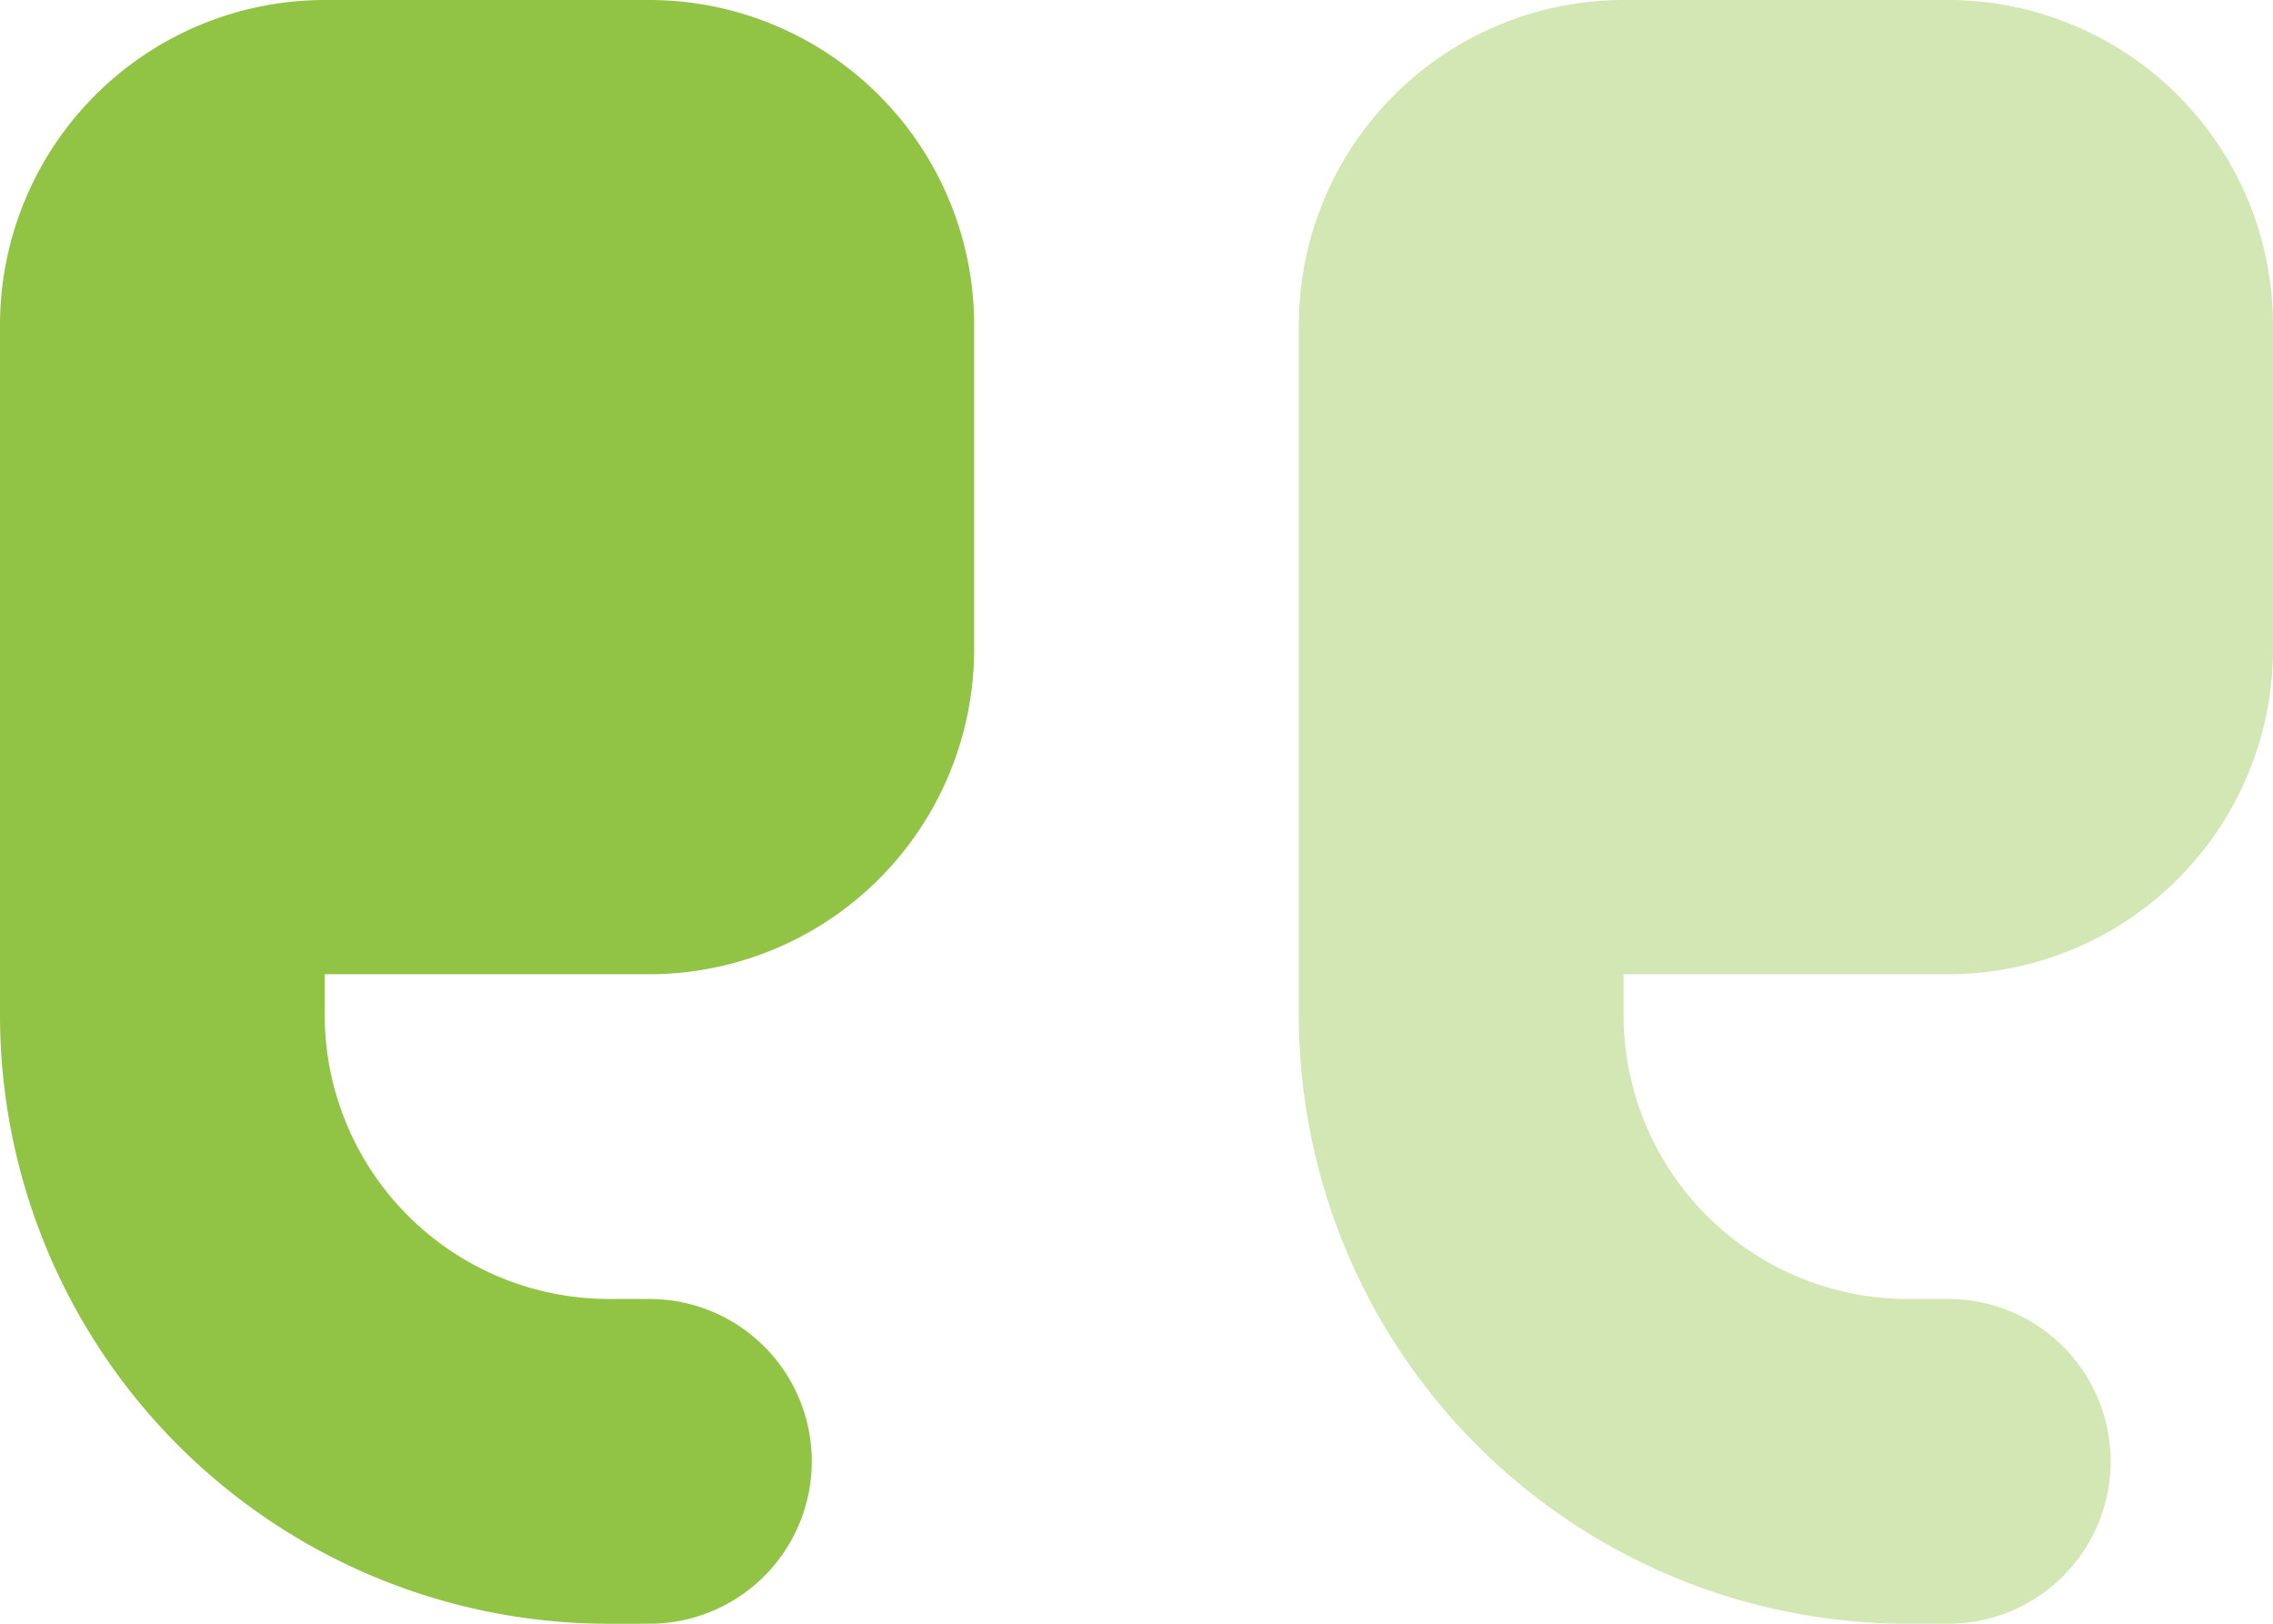 <svg id="quote-left-duotone-solid" xmlns="http://www.w3.org/2000/svg" width="88.971" height="63.551" viewBox="0 0 88.971 63.551">
  <path id="Path_193" data-name="Path 193" d="M256,135.719V108.71A12.722,12.722,0,0,1,268.71,96h12.71a12.722,12.722,0,0,1,12.71,12.71v12.71a12.722,12.722,0,0,1-12.71,12.71H268.71v1.589a11.128,11.128,0,0,0,11.121,11.121h1.589a6.355,6.355,0,0,1,0,12.71h-1.589A23.825,23.825,0,0,1,256,135.719Z" transform="translate(-205.16 -96)" fill="#91c445" opacity="0.4"/>
  <path id="Path_194" data-name="Path 194" d="M23.831,159.551A23.825,23.825,0,0,1,0,135.719V108.71A12.722,12.722,0,0,1,12.71,96H25.42a12.722,12.722,0,0,1,12.71,12.71v12.71a12.722,12.722,0,0,1-12.71,12.71H12.71v1.589a11.128,11.128,0,0,0,11.121,11.121H25.42a6.355,6.355,0,0,1,0,12.71Z" transform="translate(0 -96)" fill="#91c445"/>
</svg>
